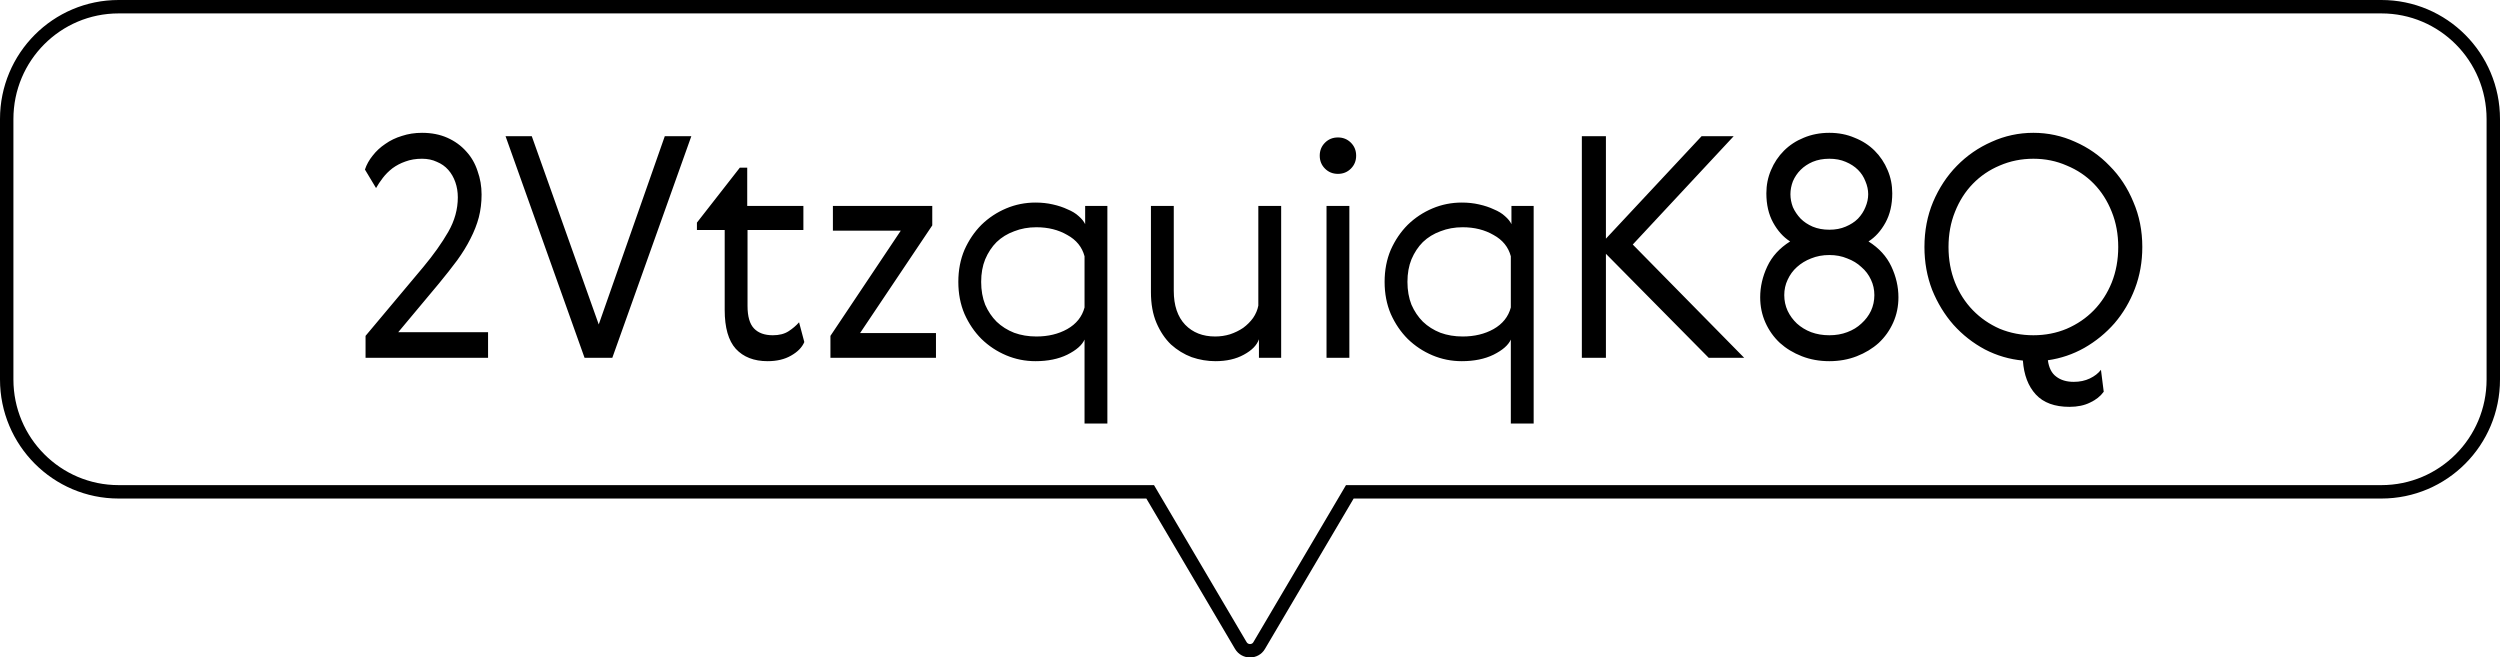 <svg xmlns="http://www.w3.org/2000/svg" width="559" height="147" viewBox="0 0 559 147" fill="none">
  <g clip-path="url(#clip0_4607_1207)">
    <path d="M257.615 110.711L257.18 109.973H256.323H26.52C12.697 109.973 1.5 98.707 1.5 84.856V26.617C1.5 12.729 12.696 1.5 26.52 1.5H532.48C546.304 1.5 557.5 12.729 557.5 26.617V84.856C557.5 98.744 546.304 109.973 532.48 109.973H302.677H301.82L301.385 110.711L281.551 144.342L281.546 144.352C280.658 145.882 278.386 145.913 277.448 144.341C277.447 144.34 277.446 144.338 277.446 144.337L257.615 110.711Z" stroke="black" stroke-width="3"></path>
    <path d="M109.131 74.273V80H81.738V75.101L94.641 59.714C96.941 56.954 98.804 54.332 100.23 51.848C101.656 49.364 102.369 46.788 102.369 44.12C102.369 42.924 102.185 41.797 101.817 40.739C101.449 39.681 100.92 38.761 100.23 37.979C99.54 37.197 98.689 36.599 97.677 36.185C96.711 35.725 95.607 35.495 94.365 35.495C92.985 35.495 91.743 35.702 90.639 36.116C89.581 36.484 88.615 36.99 87.741 37.634C86.913 38.278 86.2 38.991 85.602 39.773C85.004 40.555 84.498 41.314 84.084 42.05L81.6 37.91C81.968 36.806 82.543 35.771 83.325 34.805C84.107 33.793 85.05 32.919 86.154 32.183C87.258 31.401 88.5 30.803 89.88 30.389C91.26 29.929 92.755 29.699 94.365 29.699C96.481 29.699 98.367 30.067 100.023 30.803C101.679 31.539 103.082 32.551 104.232 33.839C105.382 35.081 106.233 36.553 106.785 38.255C107.383 39.911 107.682 41.659 107.682 43.499C107.682 45.293 107.475 46.995 107.061 48.605C106.647 50.169 106.026 51.756 105.198 53.366C104.416 54.93 103.427 56.54 102.231 58.196C101.035 59.806 99.678 61.531 98.16 63.371L89.052 74.273H109.131ZM113.041 30.458H118.906L133.879 72.548L148.645 30.458H154.579L136.915 80H130.705L113.041 30.458ZM179.844 76.481C179.338 77.677 178.349 78.689 176.877 79.517C175.451 80.345 173.703 80.759 171.633 80.759C168.597 80.759 166.228 79.839 164.526 77.999C162.87 76.159 162.042 73.261 162.042 69.305V51.434H155.832V49.778L165.423 37.496H167.079V46.052H179.637V51.434H167.148V68.408C167.148 70.754 167.631 72.433 168.597 73.445C169.563 74.457 170.966 74.963 172.806 74.963C174.232 74.963 175.405 74.664 176.325 74.066C177.245 73.468 178.027 72.801 178.671 72.065L179.844 76.481ZM186.237 46.052H208.455V50.399L192.309 74.48H209.283V80H185.685V75.101L201.417 51.572H186.237V46.052ZM242.503 94.697V75.929C241.951 77.171 240.663 78.298 238.639 79.31C236.661 80.276 234.292 80.759 231.532 80.759C229.232 80.759 227.047 80.322 224.977 79.448C222.907 78.574 221.067 77.355 219.457 75.791C217.893 74.227 216.628 72.364 215.662 70.202C214.742 68.04 214.282 65.648 214.282 63.026C214.282 60.404 214.742 58.012 215.662 55.85C216.628 53.688 217.893 51.825 219.457 50.261C221.067 48.697 222.907 47.478 224.977 46.604C227.047 45.73 229.232 45.293 231.532 45.293C232.912 45.293 234.2 45.431 235.396 45.707C236.638 45.983 237.742 46.351 238.708 46.811C239.72 47.225 240.548 47.731 241.192 48.329C241.882 48.927 242.365 49.525 242.641 50.123V46.052H247.609V94.697H242.503ZM220.285 57.989C219.687 59.461 219.388 61.14 219.388 63.026C219.388 64.912 219.687 66.614 220.285 68.132C220.929 69.604 221.78 70.869 222.838 71.927C223.942 72.985 225.253 73.813 226.771 74.411C228.289 74.963 229.945 75.239 231.739 75.239C234.361 75.239 236.661 74.687 238.639 73.583C240.663 72.433 241.951 70.823 242.503 68.753V57.299C241.951 55.229 240.663 53.642 238.639 52.538C236.661 51.388 234.361 50.813 231.739 50.813C229.945 50.813 228.289 51.112 226.771 51.71C225.253 52.262 223.942 53.067 222.838 54.125C221.78 55.183 220.929 56.471 220.285 57.989ZM271.77 80.759C269.976 80.759 268.205 80.46 266.457 79.862C264.755 79.218 263.214 78.275 261.834 77.033C260.5 75.745 259.419 74.135 258.591 72.203C257.763 70.271 257.349 67.971 257.349 65.303V46.052H262.455V65.027C262.455 68.293 263.306 70.823 265.008 72.617C266.71 74.365 268.941 75.239 271.701 75.239C272.851 75.239 273.955 75.078 275.013 74.756C276.117 74.388 277.106 73.905 277.98 73.307C278.854 72.663 279.59 71.927 280.188 71.099C280.786 70.225 281.177 69.305 281.361 68.339V46.052H286.467V80H281.499V75.86C281.039 77.194 279.912 78.344 278.118 79.31C276.37 80.276 274.254 80.759 271.77 80.759ZM296.611 46.052H301.717V80H296.611V46.052ZM296.266 37.703C295.484 36.921 295.093 35.955 295.093 34.805C295.093 33.655 295.484 32.689 296.266 31.907C297.048 31.125 298.014 30.734 299.164 30.734C300.314 30.734 301.28 31.125 302.062 31.907C302.844 32.689 303.235 33.655 303.235 34.805C303.235 35.955 302.844 36.921 302.062 37.703C301.28 38.485 300.314 38.876 299.164 38.876C298.014 38.876 297.048 38.485 296.266 37.703ZM337.82 94.697V75.929C337.268 77.171 335.98 78.298 333.956 79.31C331.978 80.276 329.609 80.759 326.849 80.759C324.549 80.759 322.364 80.322 320.294 79.448C318.224 78.574 316.384 77.355 314.774 75.791C313.21 74.227 311.945 72.364 310.979 70.202C310.059 68.04 309.599 65.648 309.599 63.026C309.599 60.404 310.059 58.012 310.979 55.85C311.945 53.688 313.21 51.825 314.774 50.261C316.384 48.697 318.224 47.478 320.294 46.604C322.364 45.73 324.549 45.293 326.849 45.293C328.229 45.293 329.517 45.431 330.713 45.707C331.955 45.983 333.059 46.351 334.025 46.811C335.037 47.225 335.865 47.731 336.509 48.329C337.199 48.927 337.682 49.525 337.958 50.123V46.052H342.926V94.697H337.82ZM315.602 57.989C315.004 59.461 314.705 61.14 314.705 63.026C314.705 64.912 315.004 66.614 315.602 68.132C316.246 69.604 317.097 70.869 318.155 71.927C319.259 72.985 320.57 73.813 322.088 74.411C323.606 74.963 325.262 75.239 327.056 75.239C329.678 75.239 331.978 74.687 333.956 73.583C335.98 72.433 337.268 70.823 337.82 68.753V57.299C337.268 55.229 335.98 53.642 333.956 52.538C331.978 51.388 329.678 50.813 327.056 50.813C325.262 50.813 323.606 51.112 322.088 51.71C320.57 52.262 319.259 53.067 318.155 54.125C317.097 55.183 316.246 56.471 315.602 57.989ZM353.701 30.458H359.083V53.366L380.473 30.458H387.649L365.086 54.677L389.995 80H382.06L359.083 56.747V80H353.701V30.458ZM415.175 79.655C413.289 80.391 411.242 80.759 409.034 80.759C406.826 80.759 404.779 80.391 402.893 79.655C401.007 78.919 399.374 77.93 397.994 76.688C396.614 75.4 395.533 73.882 394.751 72.134C393.969 70.386 393.578 68.5 393.578 66.476C393.578 64.13 394.107 61.83 395.165 59.576C396.223 57.322 397.925 55.459 400.271 53.987C398.753 53.021 397.488 51.618 396.476 49.778C395.464 47.938 394.958 45.753 394.958 43.223C394.958 41.383 395.303 39.658 395.993 38.048C396.683 36.392 397.649 34.943 398.891 33.701C400.133 32.459 401.605 31.493 403.307 30.803C405.055 30.067 406.964 29.699 409.034 29.699C411.104 29.699 412.99 30.067 414.692 30.803C416.44 31.493 417.935 32.459 419.177 33.701C420.419 34.943 421.385 36.392 422.075 38.048C422.765 39.658 423.11 41.383 423.11 43.223C423.11 45.753 422.604 47.938 421.592 49.778C420.58 51.618 419.315 53.021 417.797 53.987C420.143 55.459 421.845 57.322 422.903 59.576C423.961 61.83 424.49 64.13 424.49 66.476C424.49 68.5 424.099 70.386 423.317 72.134C422.535 73.882 421.454 75.4 420.074 76.688C418.694 77.93 417.061 78.919 415.175 79.655ZM404.963 74.273C406.205 74.733 407.562 74.963 409.034 74.963C410.506 74.963 411.84 74.733 413.036 74.273C414.278 73.813 415.336 73.169 416.21 72.341C417.13 71.513 417.843 70.57 418.349 69.512C418.855 68.408 419.108 67.235 419.108 65.993C419.108 64.751 418.855 63.601 418.349 62.543C417.843 61.439 417.13 60.496 416.21 59.714C415.336 58.886 414.278 58.242 413.036 57.782C411.84 57.276 410.506 57.023 409.034 57.023C407.562 57.023 406.205 57.276 404.963 57.782C403.767 58.242 402.709 58.886 401.789 59.714C400.915 60.496 400.225 61.439 399.719 62.543C399.213 63.601 398.96 64.751 398.96 65.993C398.96 67.235 399.213 68.408 399.719 69.512C400.225 70.57 400.915 71.513 401.789 72.341C402.709 73.169 403.767 73.813 404.963 74.273ZM417.107 46.328C417.521 45.362 417.728 44.396 417.728 43.43C417.728 42.464 417.521 41.498 417.107 40.532C416.739 39.566 416.187 38.715 415.451 37.979C414.715 37.243 413.795 36.645 412.691 36.185C411.633 35.725 410.414 35.495 409.034 35.495C407.654 35.495 406.412 35.725 405.308 36.185C404.25 36.645 403.353 37.243 402.617 37.979C401.881 38.715 401.306 39.566 400.892 40.532C400.524 41.498 400.34 42.464 400.34 43.43C400.34 44.396 400.524 45.362 400.892 46.328C401.306 47.248 401.881 48.099 402.617 48.881C403.353 49.617 404.25 50.215 405.308 50.675C406.412 51.135 407.654 51.365 409.034 51.365C410.414 51.365 411.633 51.135 412.691 50.675C413.795 50.215 414.715 49.617 415.451 48.881C416.187 48.099 416.739 47.248 417.107 46.328ZM462.735 90.971C459.423 90.971 456.916 90.051 455.214 88.211C453.512 86.371 452.546 83.841 452.316 80.621C449.326 80.345 446.497 79.517 443.829 78.137C441.161 76.711 438.815 74.871 436.791 72.617C434.813 70.363 433.226 67.764 432.03 64.82C430.88 61.83 430.305 58.633 430.305 55.229C430.305 51.595 430.949 48.237 432.237 45.155C433.571 42.027 435.342 39.336 437.55 37.082C439.804 34.782 442.403 32.988 445.347 31.7C448.291 30.366 451.396 29.699 454.662 29.699C457.928 29.699 461.033 30.366 463.977 31.7C466.921 32.988 469.497 34.782 471.705 37.082C473.959 39.336 475.73 42.027 477.018 45.155C478.352 48.237 479.019 51.595 479.019 55.229C479.019 58.541 478.467 61.646 477.363 64.544C476.259 67.442 474.741 70.018 472.809 72.272C470.877 74.48 468.623 76.32 466.047 77.792C463.517 79.218 460.803 80.138 457.905 80.552C458.135 82.254 458.756 83.473 459.768 84.209C460.78 84.991 462.091 85.382 463.701 85.382C465.035 85.382 466.231 85.129 467.289 84.623C468.347 84.117 469.175 83.473 469.773 82.691L470.394 87.59C469.658 88.602 468.646 89.407 467.358 90.005C466.07 90.649 464.529 90.971 462.735 90.971ZM462.114 37.013C459.814 36.001 457.33 35.495 454.662 35.495C451.994 35.495 449.487 36.001 447.141 37.013C444.841 37.979 442.84 39.336 441.138 41.084C439.436 42.832 438.102 44.925 437.136 47.363C436.17 49.755 435.687 52.377 435.687 55.229C435.687 58.081 436.17 60.726 437.136 63.164C438.102 65.556 439.436 67.626 441.138 69.374C442.84 71.122 444.841 72.502 447.141 73.514C449.487 74.48 451.994 74.963 454.662 74.963C457.33 74.963 459.814 74.48 462.114 73.514C464.46 72.502 466.484 71.122 468.186 69.374C469.888 67.626 471.222 65.556 472.188 63.164C473.154 60.726 473.637 58.081 473.637 55.229C473.637 52.377 473.154 49.755 472.188 47.363C471.222 44.925 469.888 42.832 468.186 41.084C466.484 39.336 464.46 37.979 462.114 37.013Z" fill="black"></path>
  </g>
  <defs>
    <clipPath id="clip0_4607_1207">
      <rect width="559" height="147" fill="white"></rect>
    </clipPath>
  </defs>
</svg>
